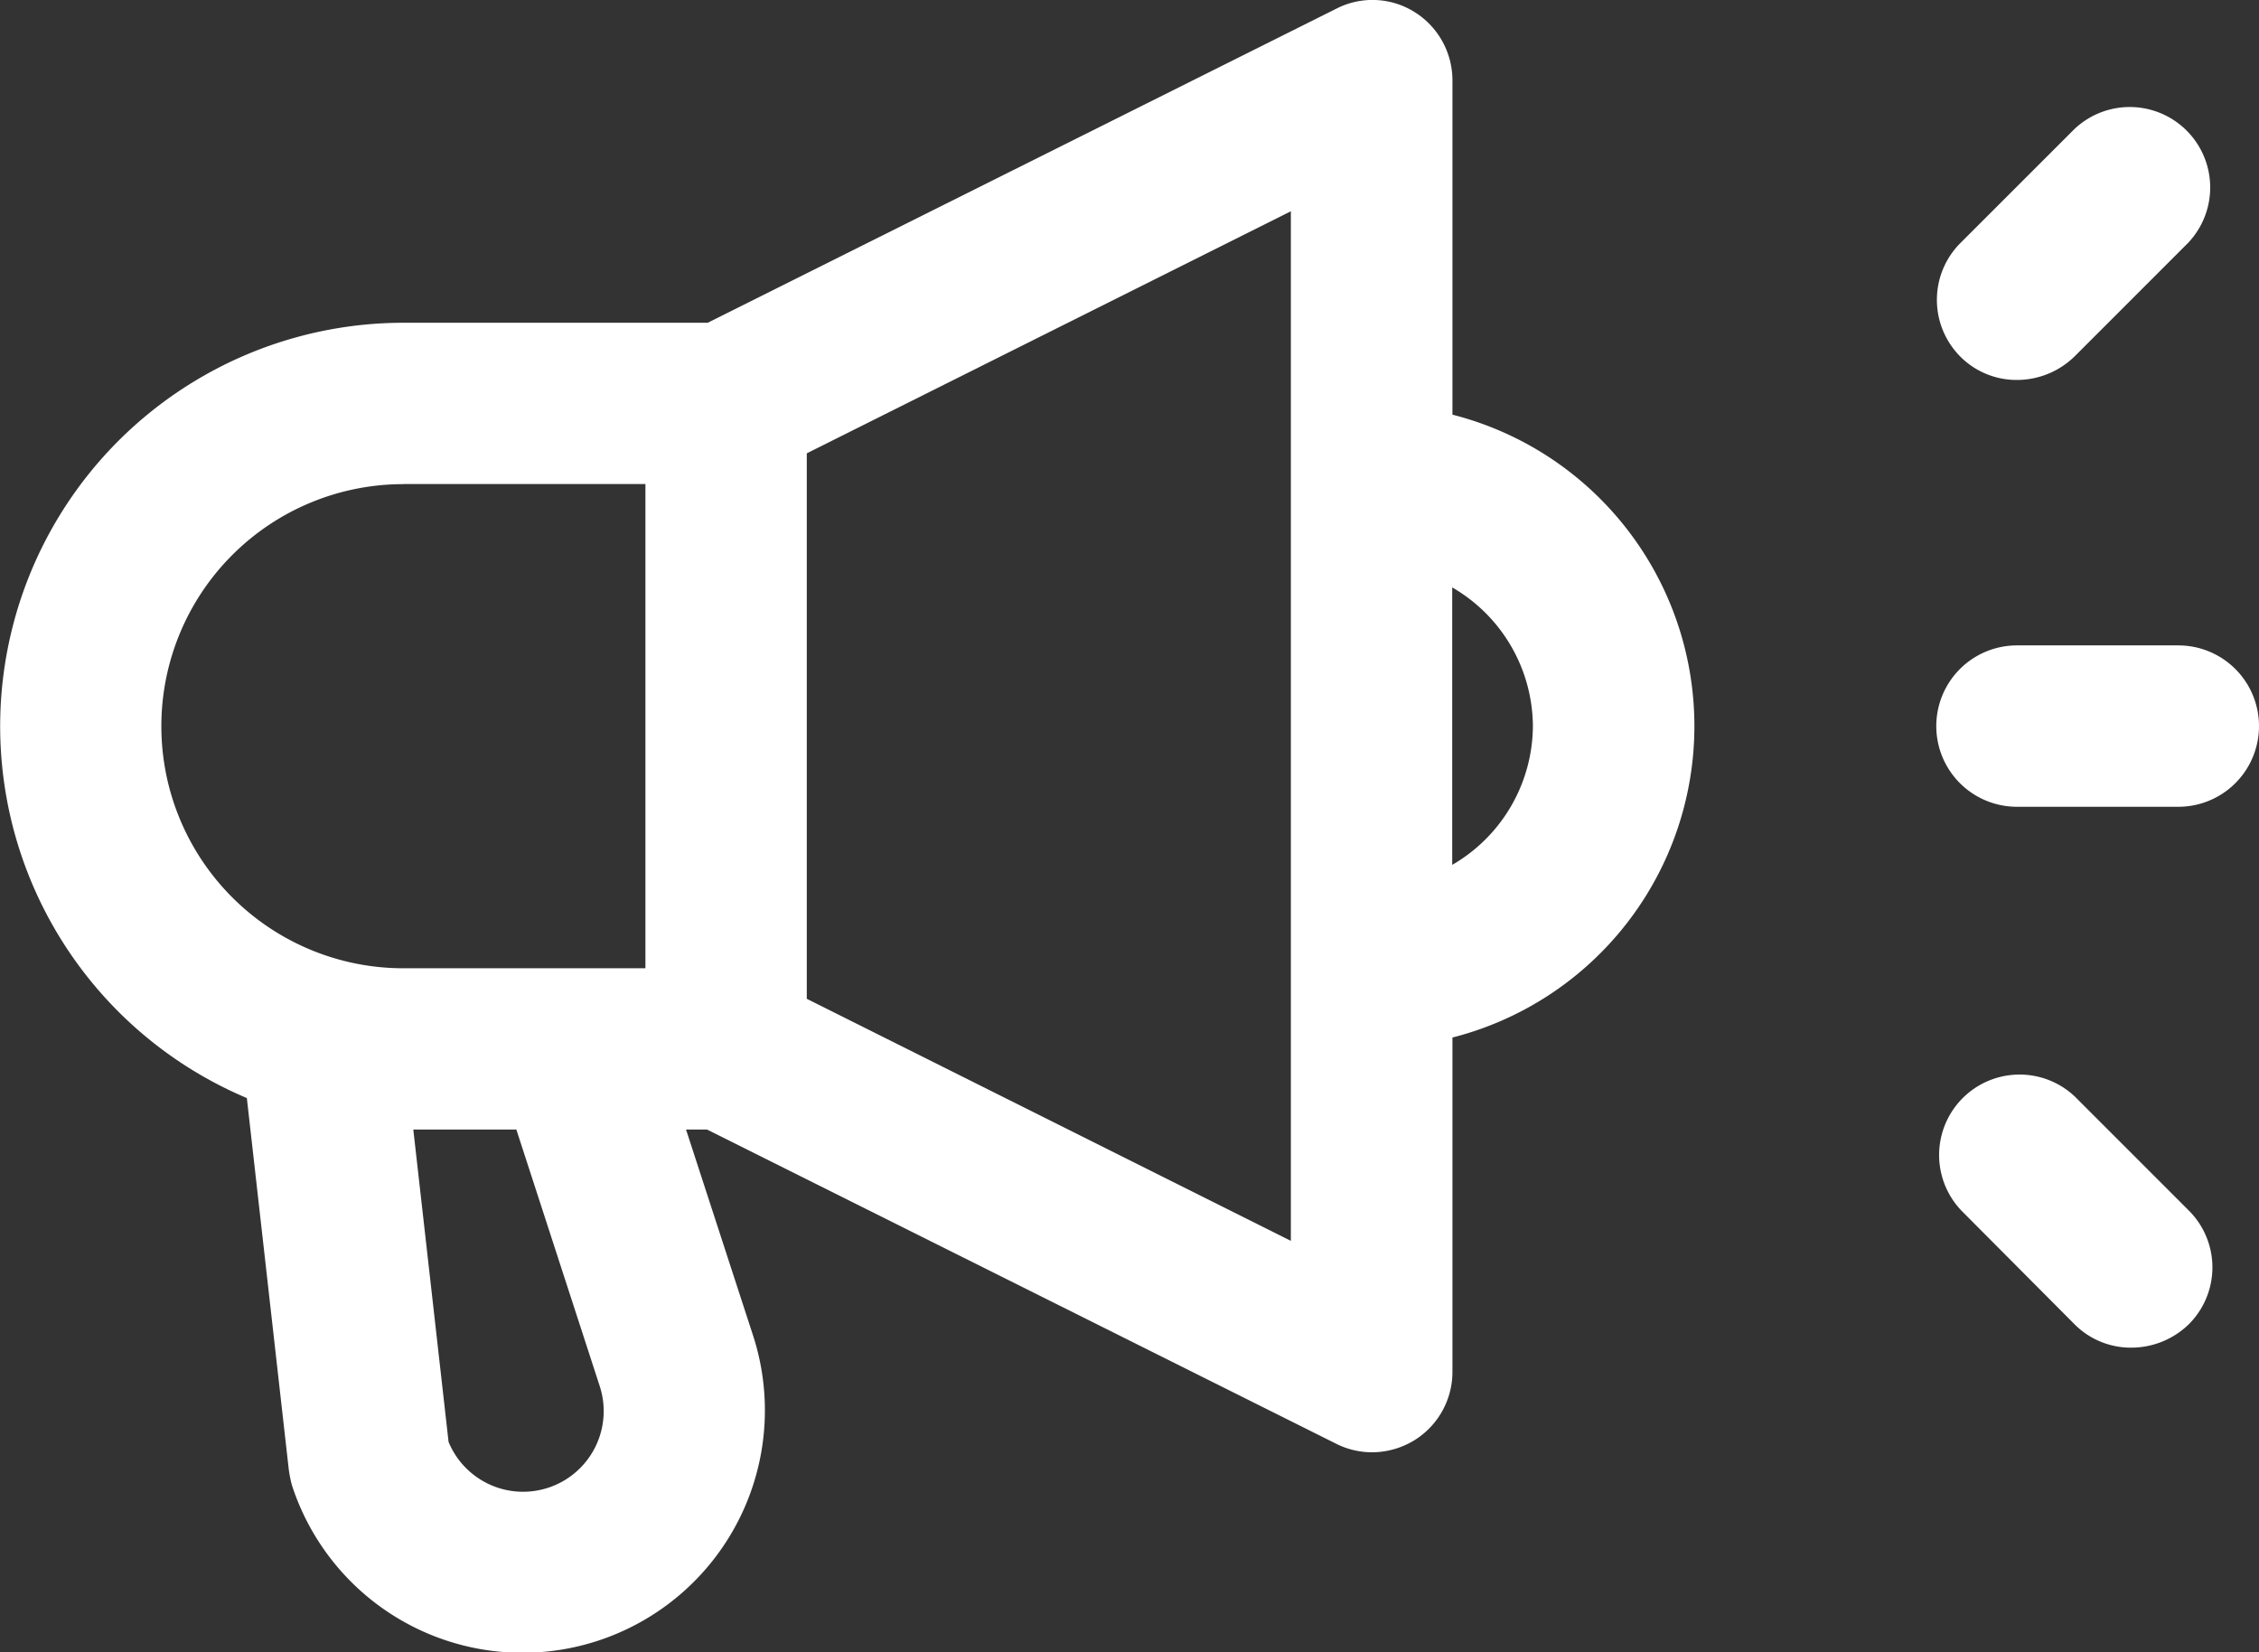 <svg xmlns="http://www.w3.org/2000/svg" viewBox="0 0 399 291.82"><rect x="0" y="0" width="399" height="291.82" fill="#333333" stroke="none"/><defs><style>.cls-1{fill:#ffffff;}</style></defs><g id="Ebene_2" data-name="Ebene 2"><g id="Ebene_1-2" data-name="Ebene 1"><path class="cls-1" d="M43.6,193.92,51,259.47a22.11,22.11,0,0,0,.57,2.85A42.79,42.79,0,0,0,133,235.82l-11.83-36.34h3.71l111,55.43a14.15,14.15,0,0,0,6.41,1.57,14.38,14.38,0,0,0,7.55-2.14,14.2,14.2,0,0,0,6.7-12.11v-59a56.76,56.76,0,0,0,0-110v-59a14.23,14.23,0,0,0-6.7-12.11A14,14,0,0,0,236,1.55L125,57H71.25A71.26,71.26,0,0,0,43.6,193.92Zm62.28,50.73a14.24,14.24,0,0,1-26.65,10L73,199.48H91.2ZM270.75,128.23a28.51,28.51,0,0,1-14.25,24.51v-49A28.5,28.5,0,0,1,270.75,128.23ZM228,219.14l-85.5-42.75V80.06L228,37.31ZM71.25,85.48H114V171H71.25a42.75,42.75,0,0,1,0-85.5Z"/><path class="cls-1" d="M356.25,142.48h28.5a14.25,14.25,0,1,0,0-28.5h-28.5a14.25,14.25,0,0,0,0,28.5Z"/><path class="cls-1" d="M356.25,67.1A14.59,14.59,0,0,0,366.37,63l20.09-20.09a14.21,14.21,0,0,0-20.09-20.09l-20.1,20.09a14.2,14.2,0,0,0,0,20.09A14,14,0,0,0,356.25,67.1Z"/><path class="cls-1" d="M366.37,233.82A14,14,0,0,0,376.48,238a14.58,14.58,0,0,0,10.12-4.13,14.18,14.18,0,0,0,0-20.09l-20.09-20.09a14.21,14.21,0,0,0-20.09,20.09Z"/></g></g></svg>